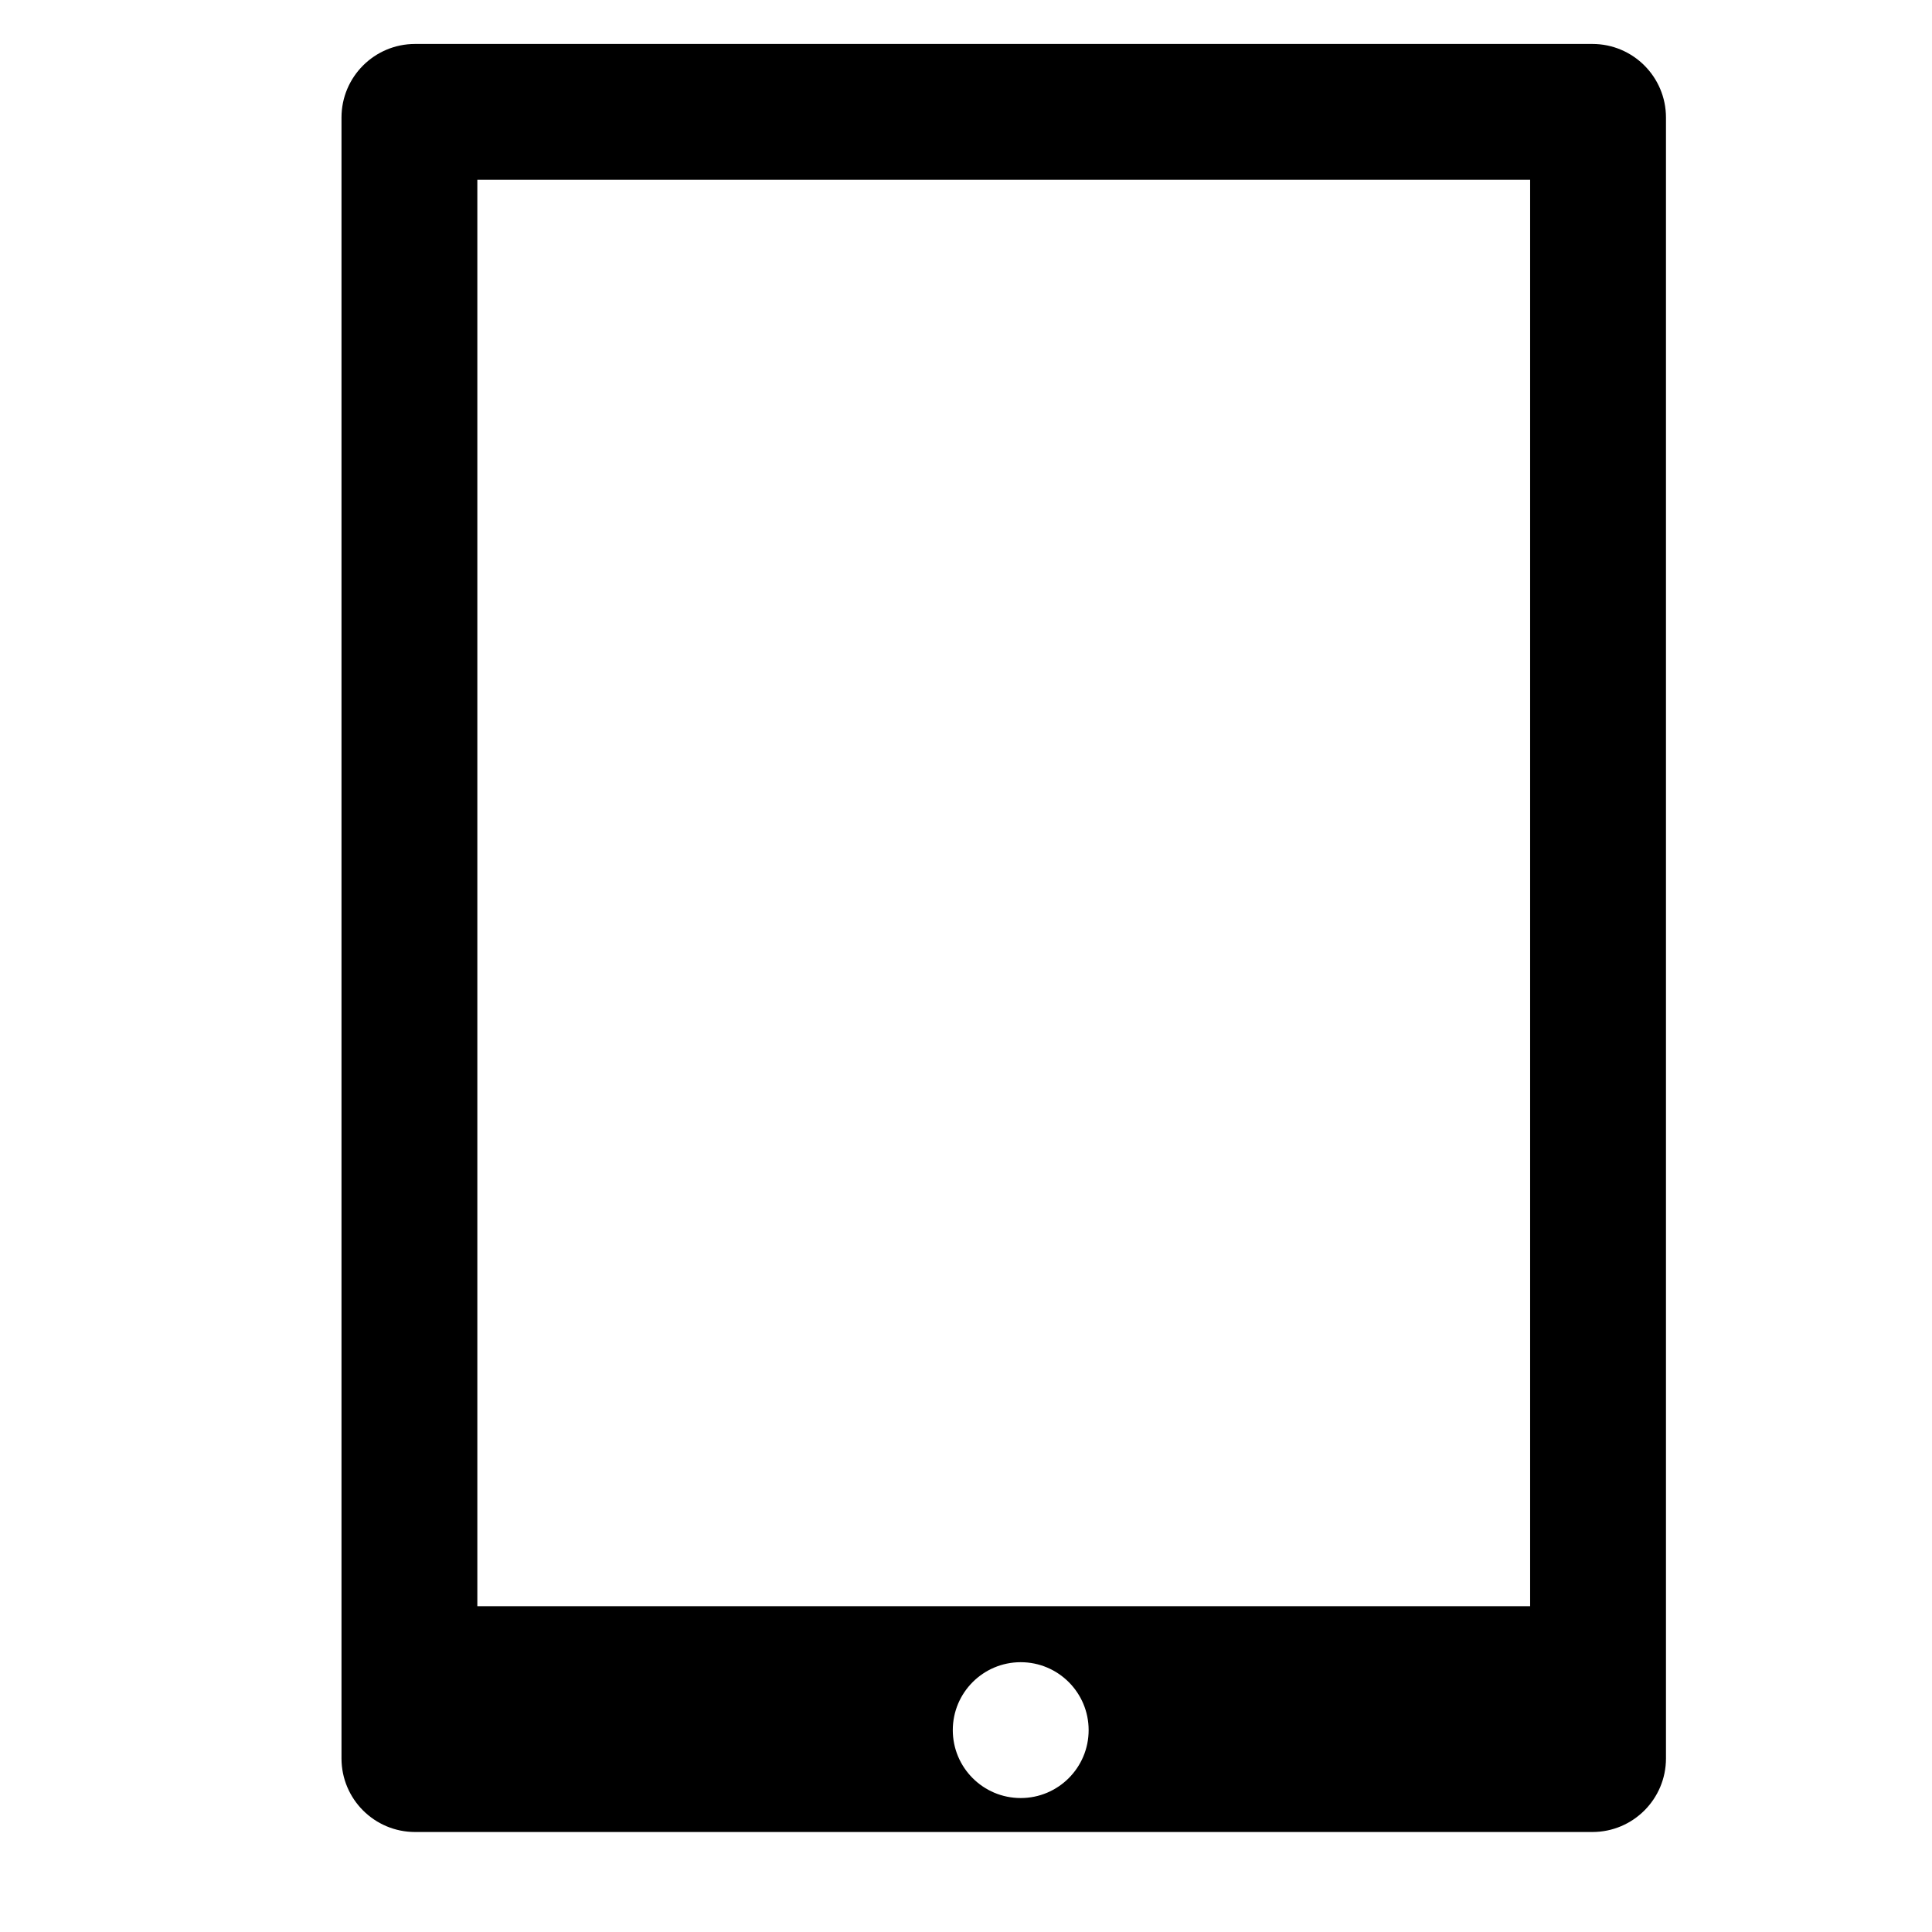 <?xml version="1.0" encoding="utf-8"?>
<!-- Generator: Adobe Illustrator 16.0.0, SVG Export Plug-In . SVG Version: 6.00 Build 0)  -->
<!DOCTYPE svg PUBLIC "-//W3C//DTD SVG 1.1//EN" "http://www.w3.org/Graphics/SVG/1.1/DTD/svg11.dtd">
<svg version="1.1" id="Layer_1" xmlns="http://www.w3.org/2000/svg" xmlns:xlink="http://www.w3.org/1999/xlink" x="0px" y="0px"
	 width="512px" height="512px" viewBox="0 0 512 512" enable-background="new 0 0 512 512" xml:space="preserve">
<path d="M422,11.65H110c-10.77,0-19.5,8.73-19.5,19.5V466c0,10.77,8.73,19.5,19.5,19.5h312c10.771,0,19.5-8.73,19.5-19.5V31.15
	C441.5,20.381,432.771,11.65,422,11.65z M270.5,476.5c-9.941,0-18-8.059-18-18s8.059-18,18-18s18,8.059,18,18
	S280.442,476.5,270.5,476.5z M405.5,425.65h-279v-378h279V425.65z"/>
</svg>
